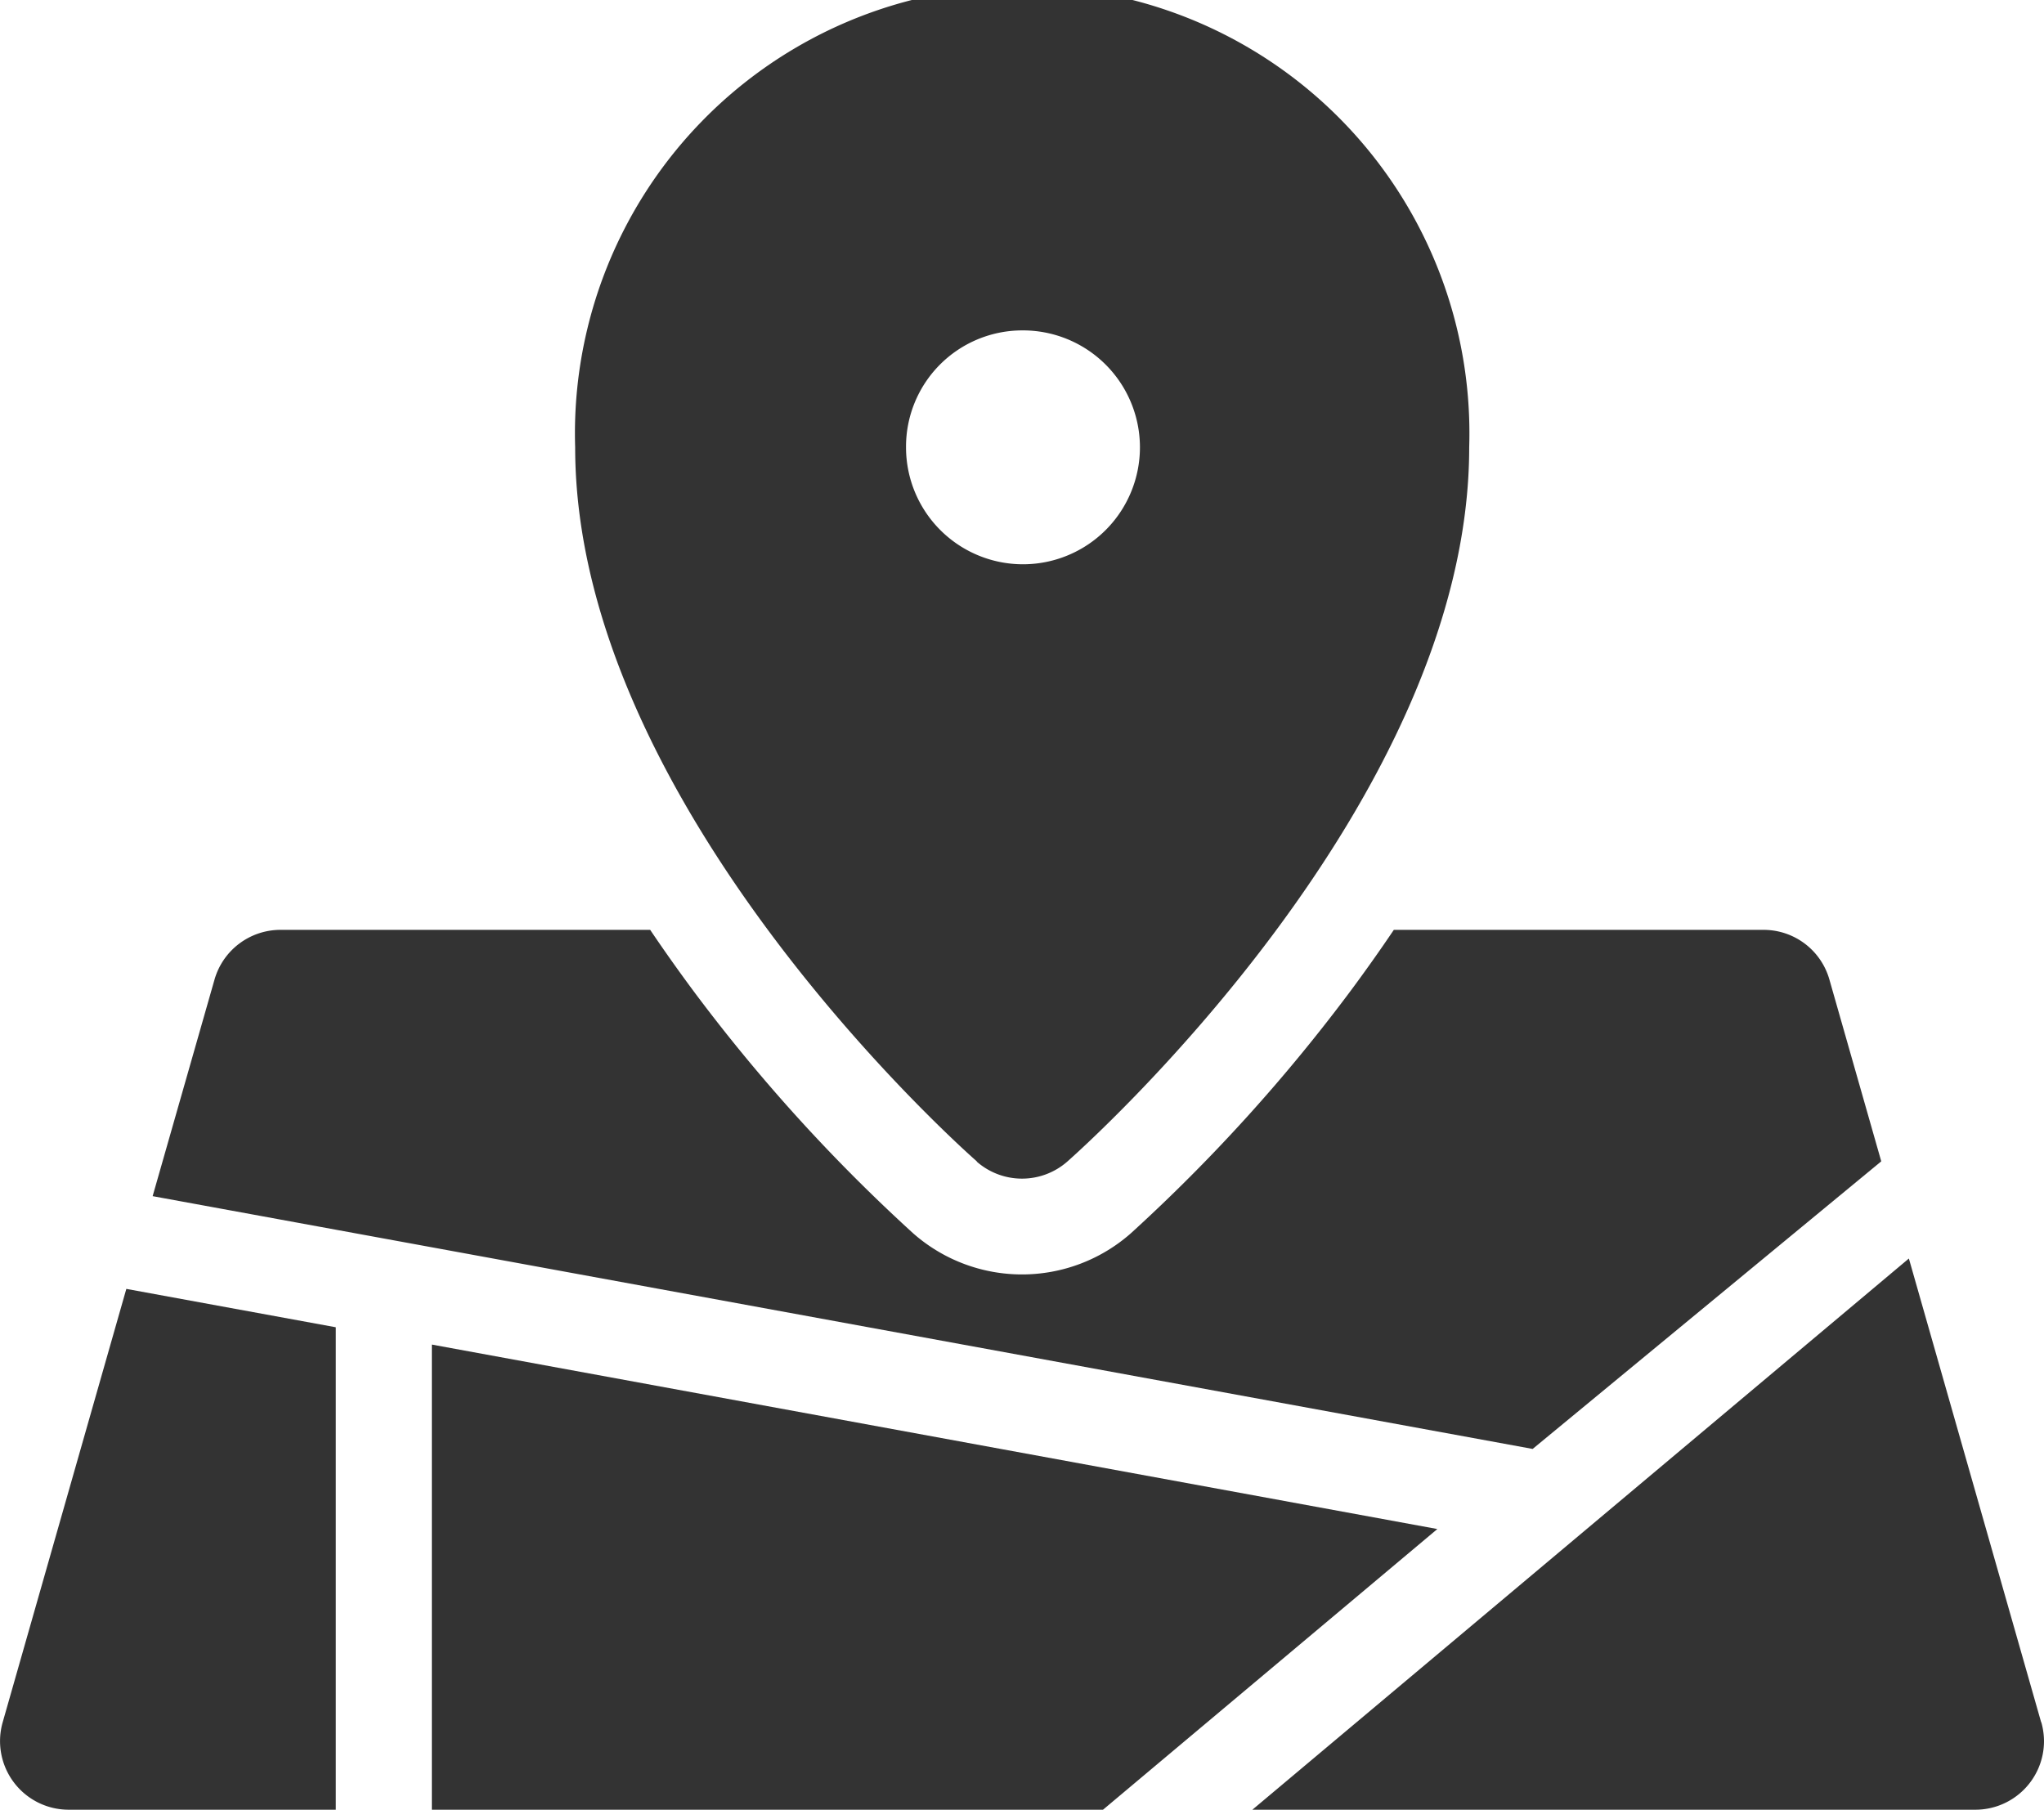 <svg xmlns="http://www.w3.org/2000/svg" viewBox="0 0 281.21 249">
  <defs>
    <style>
      .cls-1 {
      fill: #333;
      }
    </style>
  </defs>
  <g id="Слой_2" data-name="Слой 2">
    <g id="Слой_1-2" data-name="Слой 1">
      <g>
        <path class="cls-1" d="M134.37,159.82a9.45,9.45,0,0,0,12.47,0c2.26-2,55.29-49.26,55.29-98.27a61.53,61.53,0,1,0-123,0c0,49,53,96.28,55.29,98.27ZM140.6,45.46a16.09,16.09,0,1,1-15.95,16.09A16,16,0,0,1,140.6,45.46Z"/>
        <path class="cls-1" d="M258.82,159.79l-7.13-25a9.41,9.41,0,0,0-9.07-6.85H191.76q-2.82,4.18-5.83,8.24a235.1,235.1,0,0,1-30.36,33.52,22.64,22.64,0,0,1-29.93,0,235.1,235.1,0,0,1-30.36-33.52q-3-4.05-5.83-8.24H38.59a9.44,9.44,0,0,0-9.08,6.85L21,164.58l189.86,34.78Zm22,77.18-18.2-63.81L172.3,249h99.47a9.44,9.44,0,0,0,9.44-9.43,9.55,9.55,0,0,0-.37-2.6ZM46.2,182.62l-28.82-5.28L.36,237a9.44,9.44,0,0,0,9.08,12H46.2V182.62ZM59.41,185v64h92.34l46-38.62Z"/>
      </g>
    </g>
  </g>
</svg>